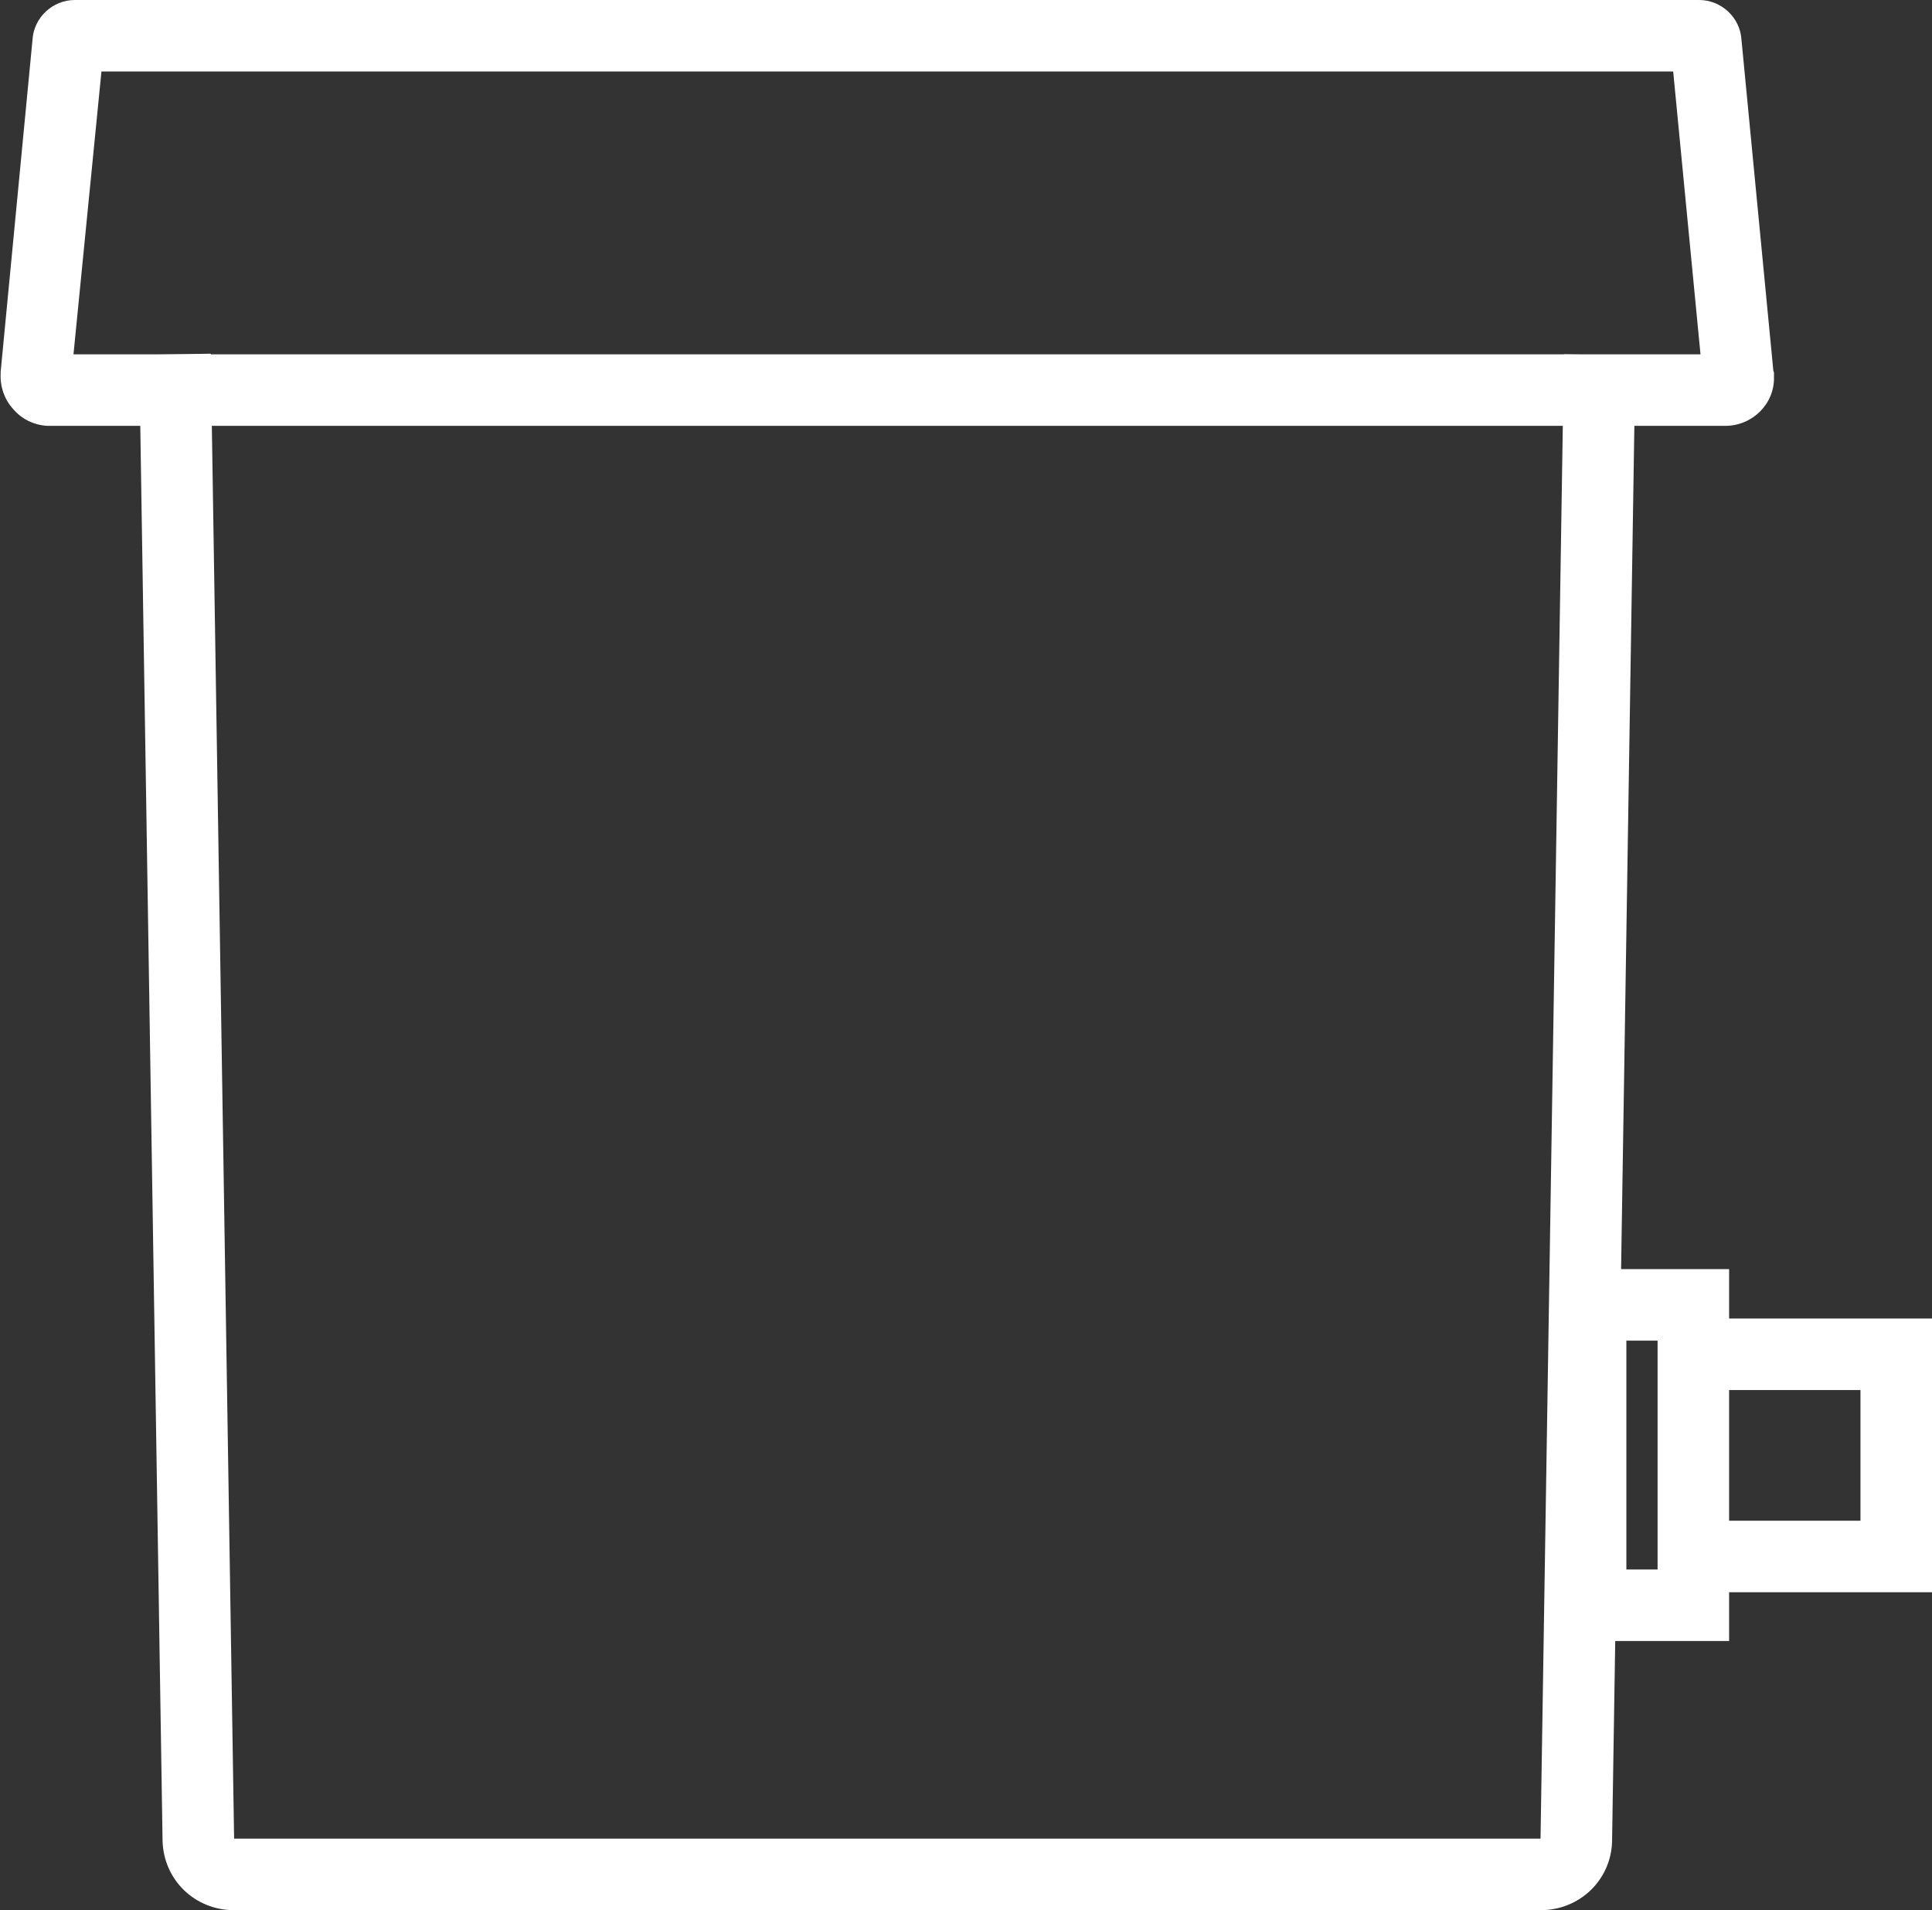 <svg xmlns="http://www.w3.org/2000/svg" xmlns:xlink="http://www.w3.org/1999/xlink" id="Layer_1" x="0px" y="0px" viewBox="0 0 297.1 293.8" style="enable-background:new 0 0 297.1 293.8;" xml:space="preserve"><rect x="0" y="0" width="297.1" height="293.8" fill="#333333" stroke="none"/><style type="text/css">	.st0{fill:#FFFFFF;}</style><g>	<path class="st0" d="M236.9,293.8H36c-6,0-10.8-4.6-11-10.6L21.4,54.6l11-0.2L36,282.8l200.9,0l0,0l3.6-228.3l11,0.2l-3.6,228.6  C247.7,289.2,242.9,293.8,236.9,293.8z"></path>	<path class="st0" d="M265.3,65.5l-258,0c-2-0.1-3.9-1-5.2-2.5c-1.4-1.5-2.1-3.5-2-5.5l0-0.3L5,6.1C5.2,2.7,8.1,0,11.5,0h249.8  c3.4,0,6.3,2.7,6.5,6.1l4.9,50.9l0.1,0.3l0,0.7C272.9,62.1,269.5,65.5,265.3,65.5z M11.3,54.5h250.2L257.3,11H15.6L11.3,54.5z"></path>	<g>		<path class="st0" d="M265.9,252.4h-26.8v-57.2h26.8V252.4z M250.1,241.4h4.8v-35.2h-4.8V241.4z"></path>		<polygon class="st0" points="297.1,244.9 256.5,244.9 256.5,233.9 286.1,233.9 286.1,213.8 256.5,213.8 256.5,202.8 297.1,202.8      "></polygon>	</g></g></svg>